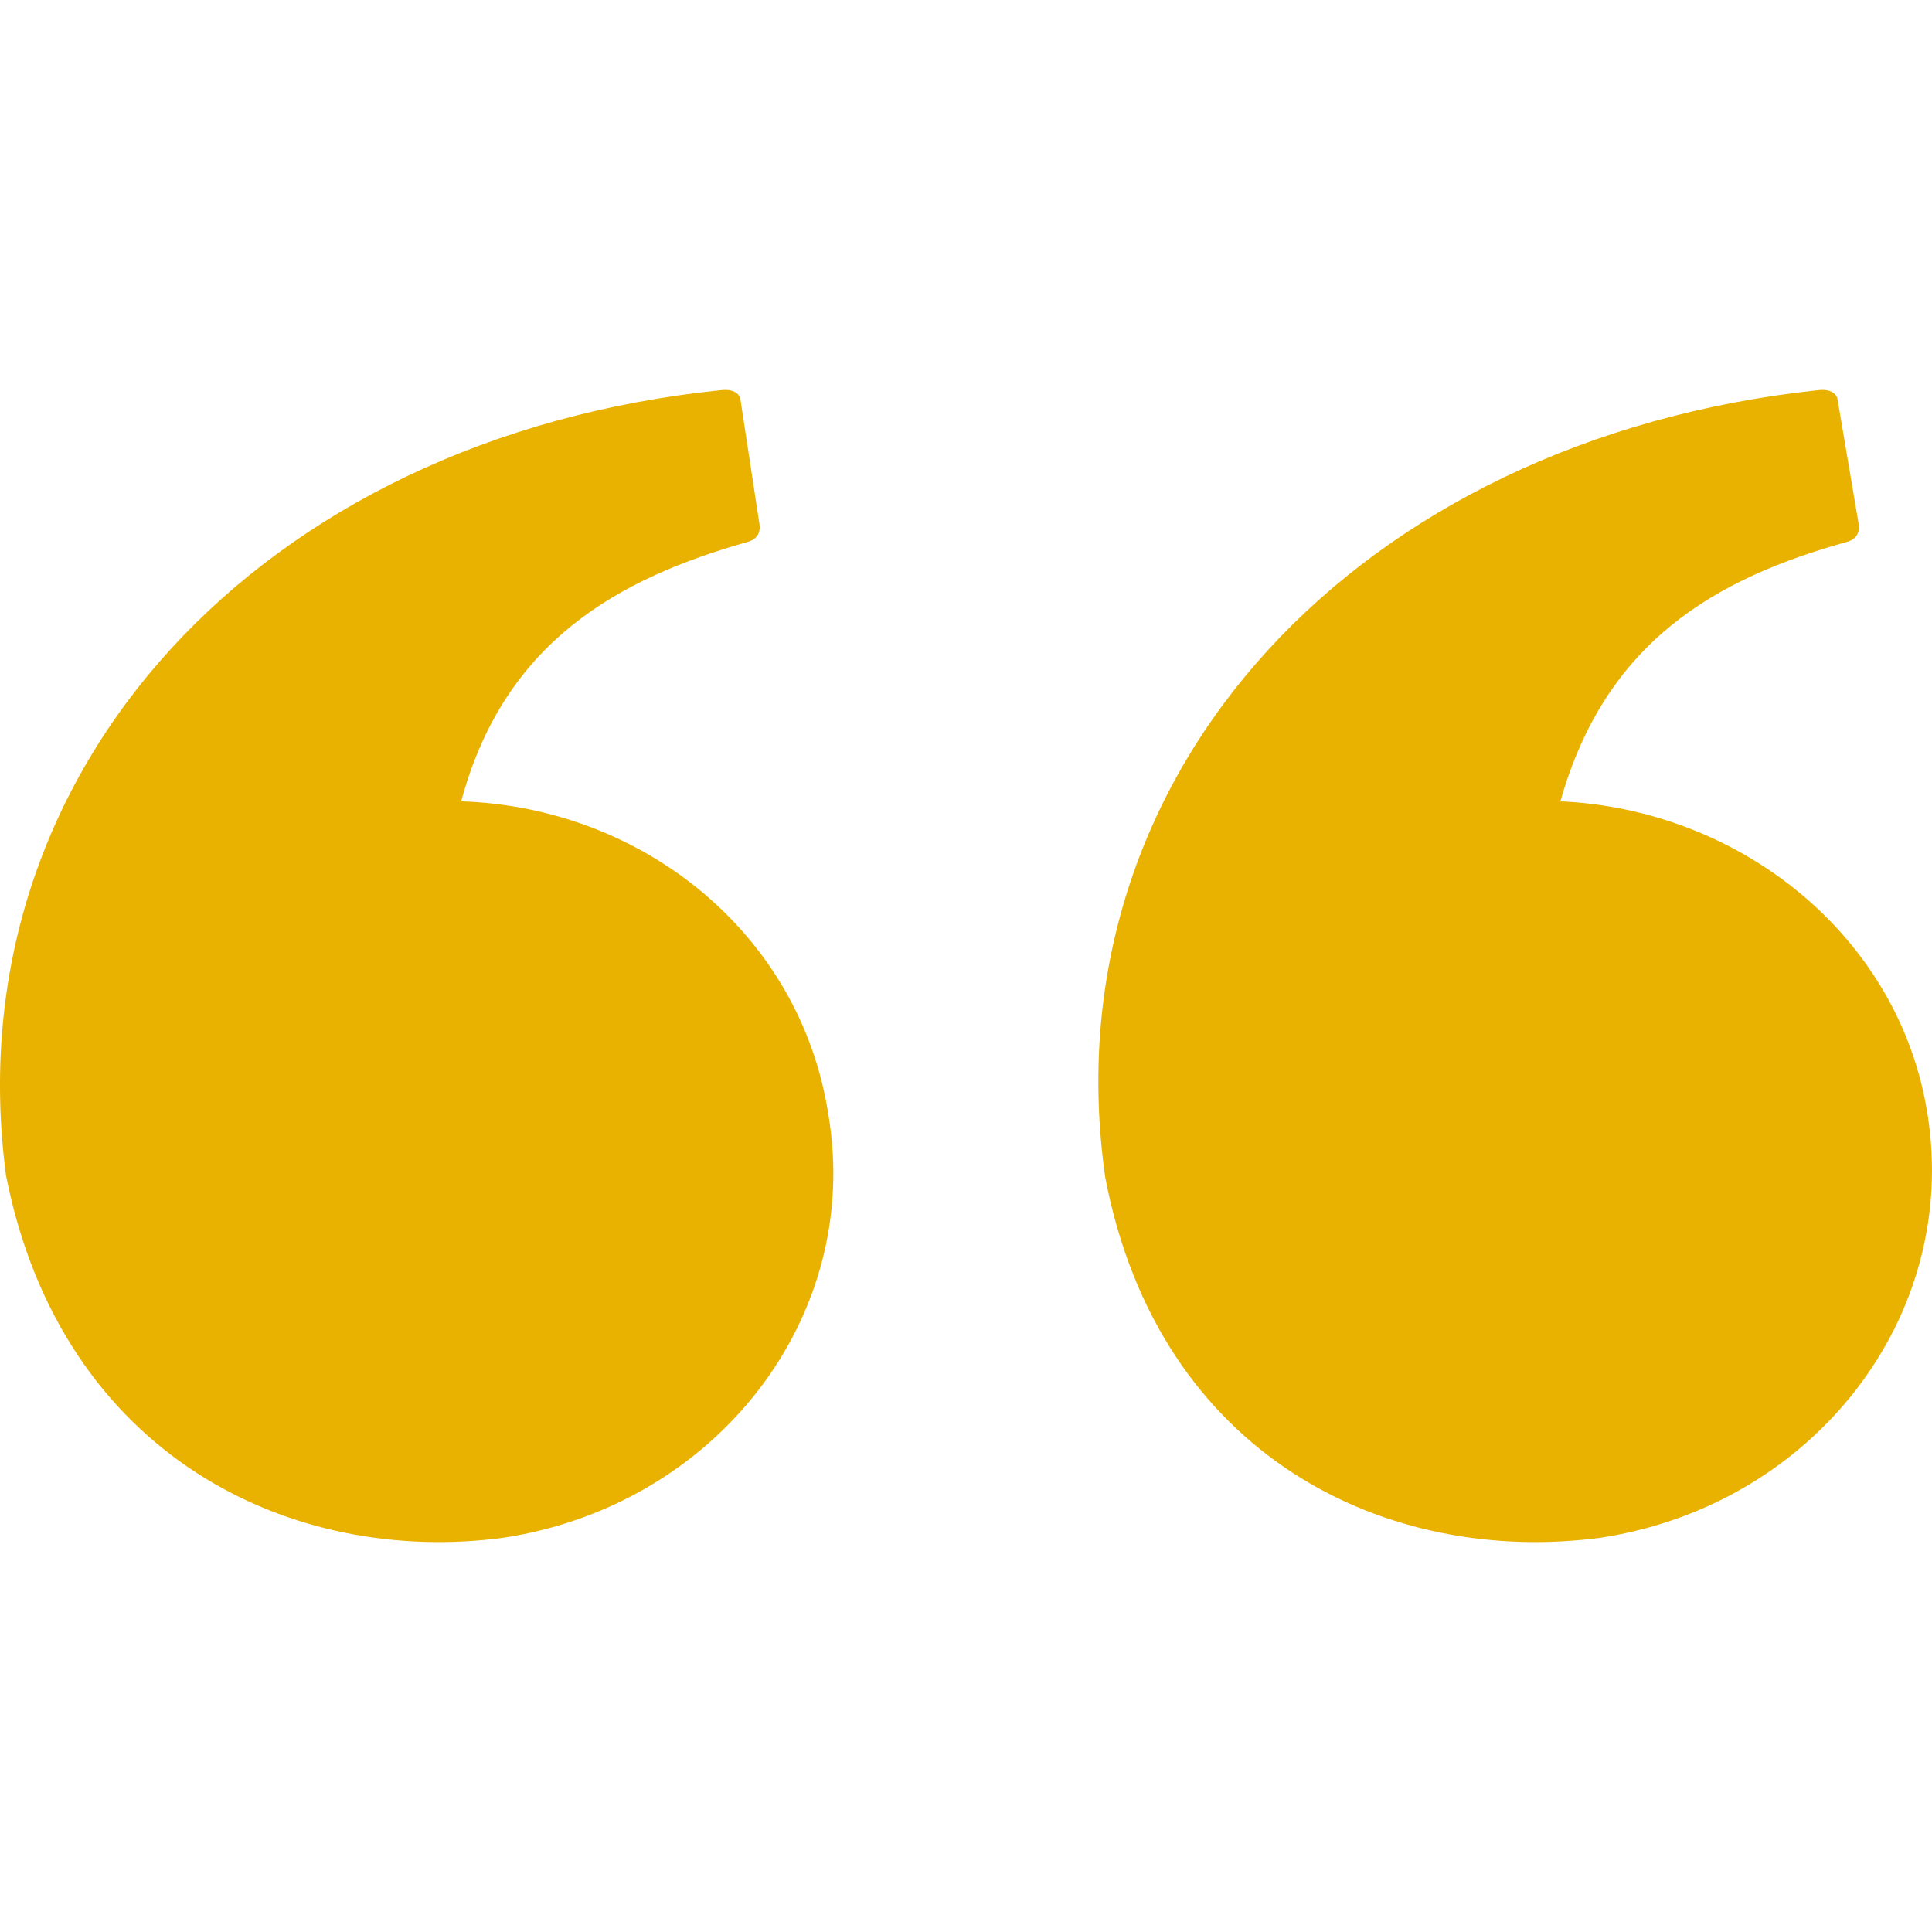 <svg width="42" height="42" viewBox="0 0 42 42" fill="none" xmlns="http://www.w3.org/2000/svg">
<path d="M41.903 24.223C41.297 20.354 37.843 17.598 33.922 17.42C34.902 13.951 37.283 12.573 40.176 11.773C40.456 11.684 40.41 11.417 40.41 11.417L39.943 8.66C39.943 8.66 39.896 8.438 39.523 8.482C29.535 9.55 22.767 16.797 24.028 25.601C25.195 31.693 30.188 34.049 34.809 33.427C39.43 32.715 42.603 28.625 41.903 24.223ZM10.026 17.42C10.959 13.951 13.433 12.573 16.28 11.773C16.56 11.684 16.513 11.417 16.513 11.417L16.093 8.66C16.093 8.66 16.047 8.438 15.673 8.482C5.685 9.505 -1.035 16.753 0.131 25.557C1.345 31.693 6.386 34.049 10.959 33.427C15.58 32.715 18.754 28.625 18.007 24.223C17.4 20.31 13.993 17.553 10.026 17.42Z" fill="#EAB200"/>
</svg>
